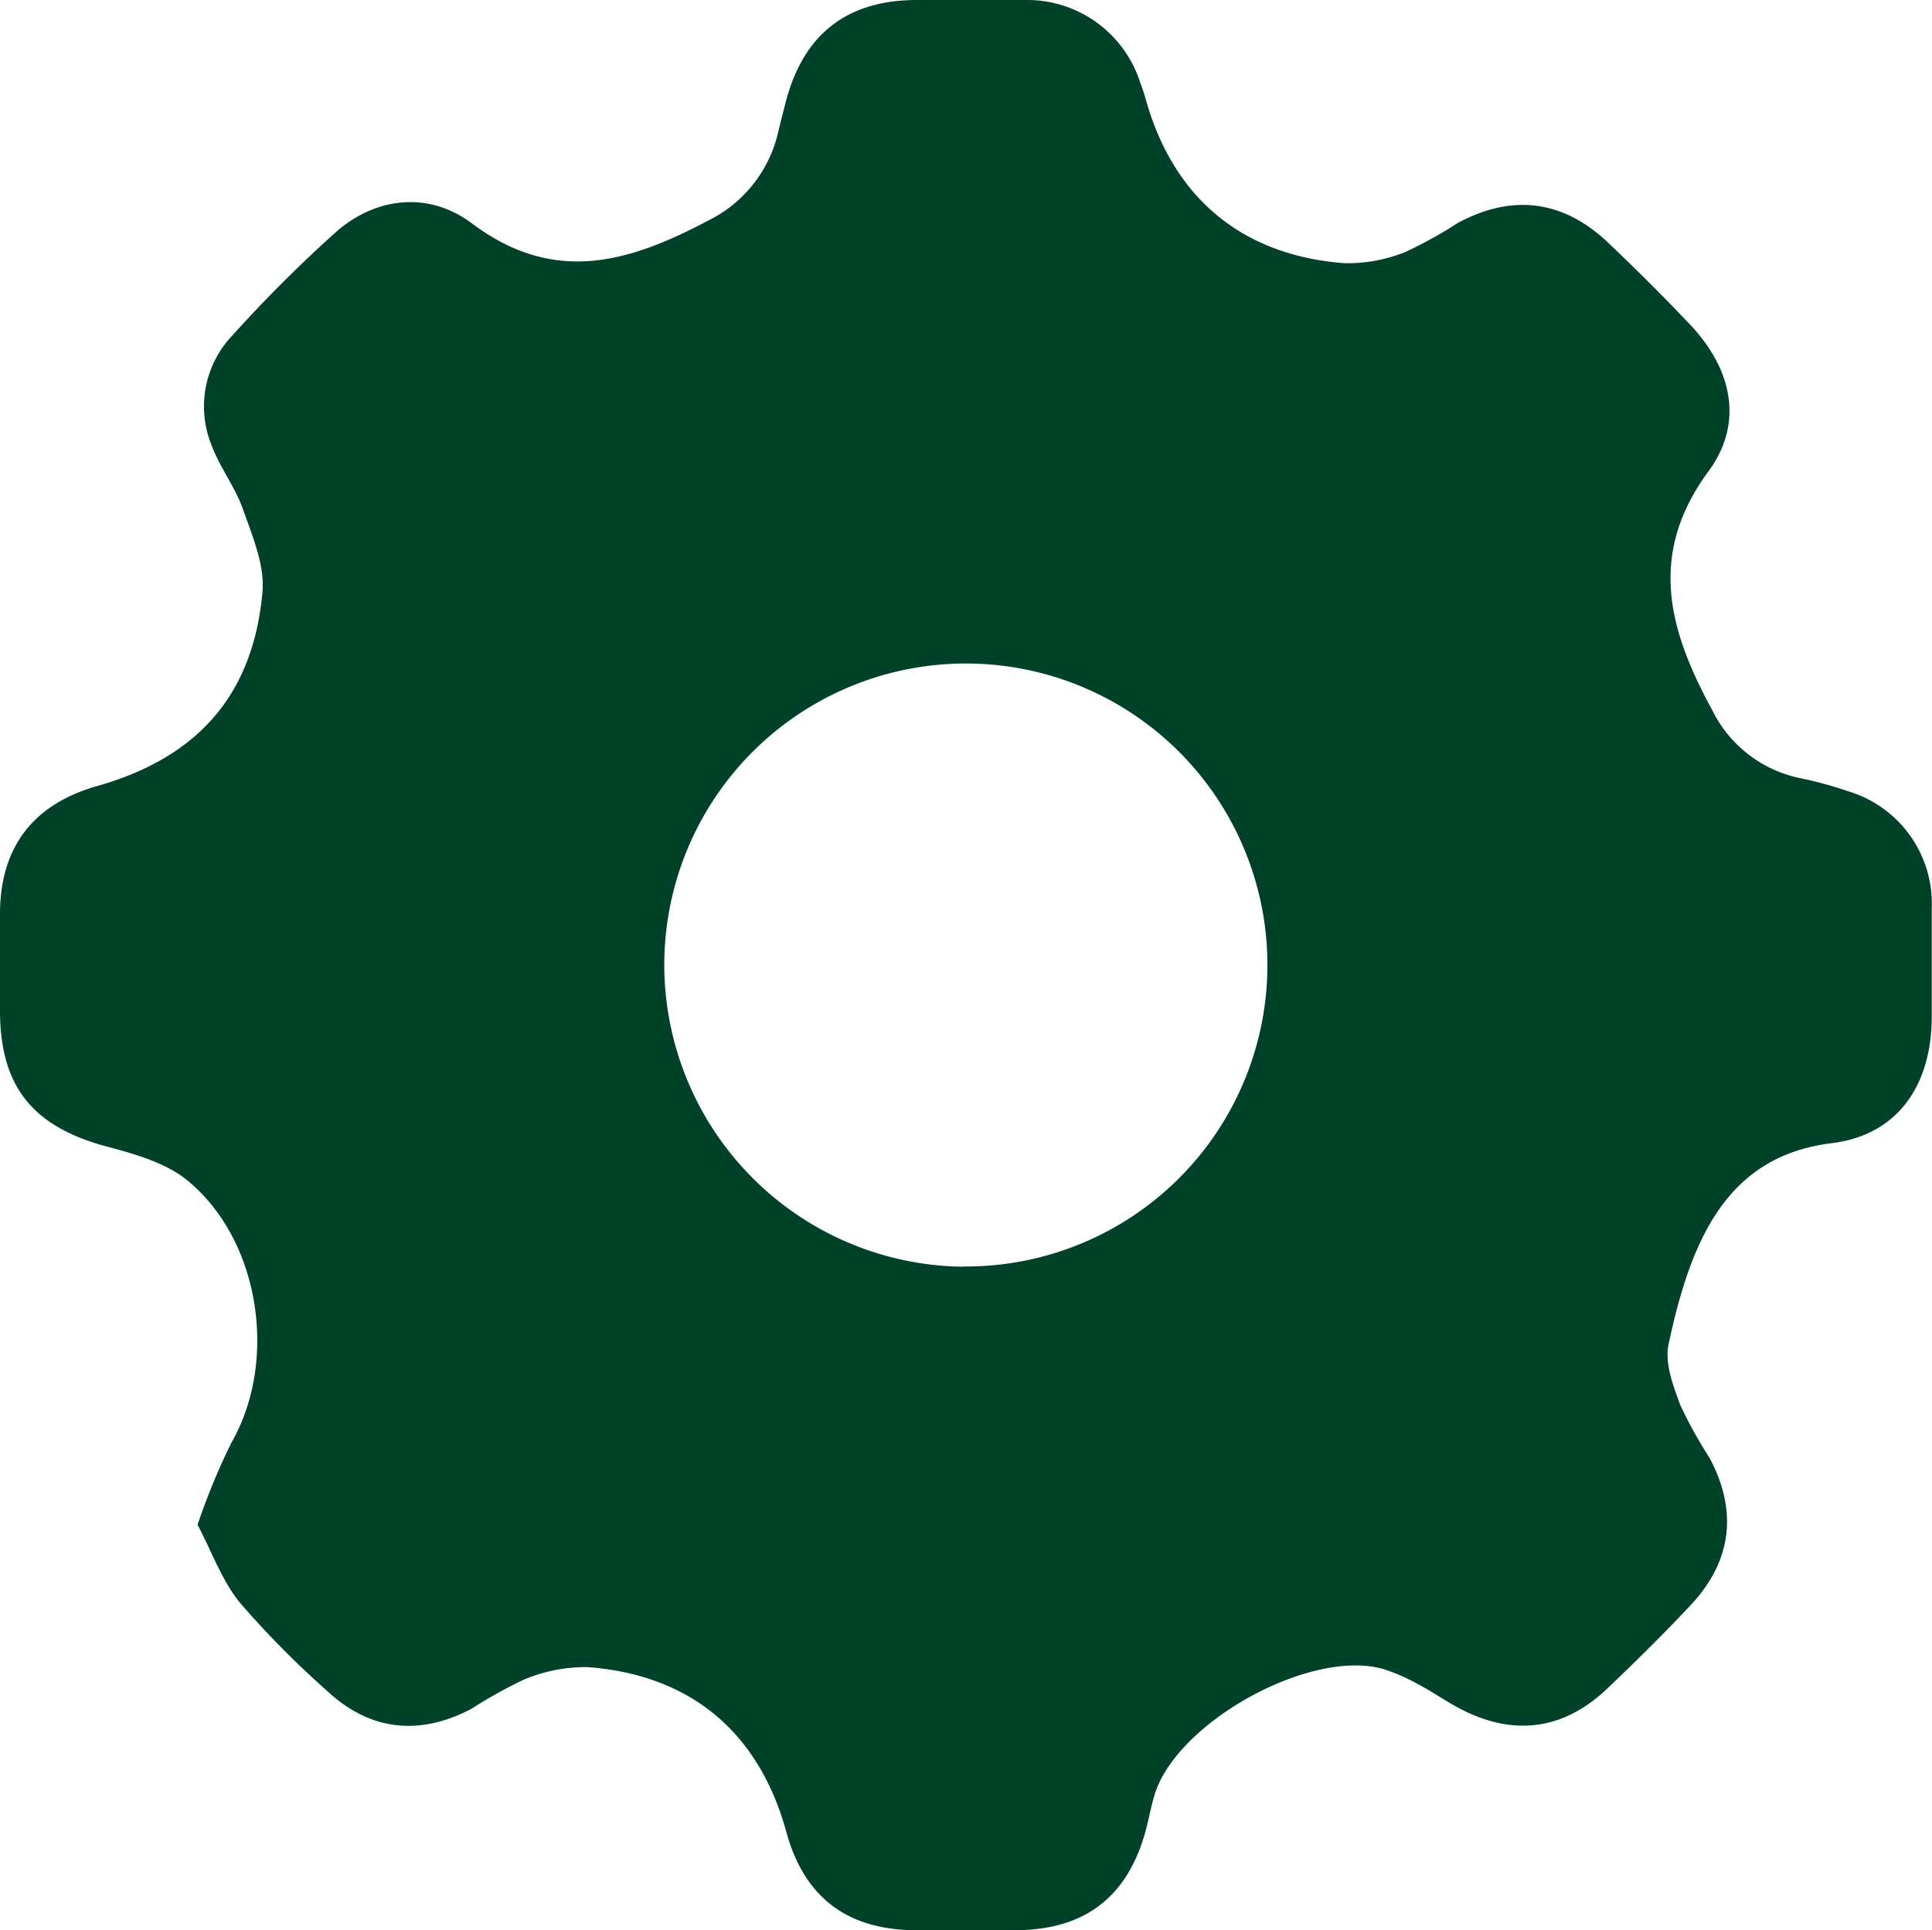 <svg xmlns="http://www.w3.org/2000/svg" viewBox="0 0 172.02 171.91"><defs><style>.cls-1{fill:#004229;}</style></defs><g id="Calque_2" data-name="Calque 2"><g id="Calque_1-2" data-name="Calque 1"><path class="cls-1" d="M17.59,135.79a60.17,60.17,0,0,1,3-7.28c4.15-7.2,2.64-17.95-3.85-23.34-1.89-1.57-4.59-2.35-7-3C3,100.43,0,96.86,0,90c0-2.86,0-5.73,0-8.59,0-6,3-9.8,8.63-11.4,8.94-2.53,13.92-8.09,14.74-17.3.21-2.4-.91-5-1.74-7.37-.71-2-2.09-3.76-2.82-5.76a9.17,9.17,0,0,1,1.93-9.76,122.48,122.48,0,0,1,9.12-9.11c3.46-3.09,8.22-3.78,12.18-.8,7.32,5.49,14,3.45,21-.26A11.67,11.67,0,0,0,69.23,12c.24-1,.47-1.91.72-2.87Q72.28.05,81.55,0C84.77,0,88,0,91.22,0a10.57,10.57,0,0,1,10.26,7.23c.18.5.36,1,.51,1.52,2.44,8.85,8.58,14,17.72,14.69a13.9,13.9,0,0,0,5.43-1,40,40,0,0,0,4.69-2.6c4.85-2.6,9.34-2,13.3,1.72,2.53,2.41,5,4.86,7.41,7.41,3.68,3.93,4.74,8.71,1.58,13-5.47,7.43-3.52,14.19.32,21.25a11.25,11.25,0,0,0,7.75,6.06,35.33,35.33,0,0,1,4.4,1.2A10.44,10.44,0,0,1,172,80.83c0,3.22,0,6.45,0,9.67,0,6.06-2.95,10.58-8.92,11.31-9.42,1.16-12.57,8.76-14.52,17.93-.35,1.66.42,3.69,1.05,5.4a40,40,0,0,0,2.6,4.69c2.52,4.73,2,9.17-1.65,13.09-2.38,2.55-4.87,5-7.4,7.41-4,3.85-8.62,4.37-13.54,1.64-1.1-.61-2.13-1.33-3.24-1.91a17,17,0,0,0-3.18-1.41c-6.54-1.9-18.58,4.8-20.44,11.32-.29,1-.49,2.09-.77,3.13-1.61,5.86-5.42,8.77-11.54,8.8-2.95,0-5.91,0-8.87,0q-9.18,0-11.57-8.76c-2.43-8.84-8.5-14-17.72-14.67a14.15,14.15,0,0,0-5.68,1.13,41.64,41.64,0,0,0-4.68,2.61c-4.67,2.43-9.06,1.9-12.86-1.67a82.76,82.76,0,0,1-7.73-7.83C19.74,140.72,18.84,138.15,17.59,135.79Zm68.16-23A26.85,26.85,0,1,0,59.15,85.5,26.91,26.91,0,0,0,85.75,112.81Z"></path></g></g></svg>